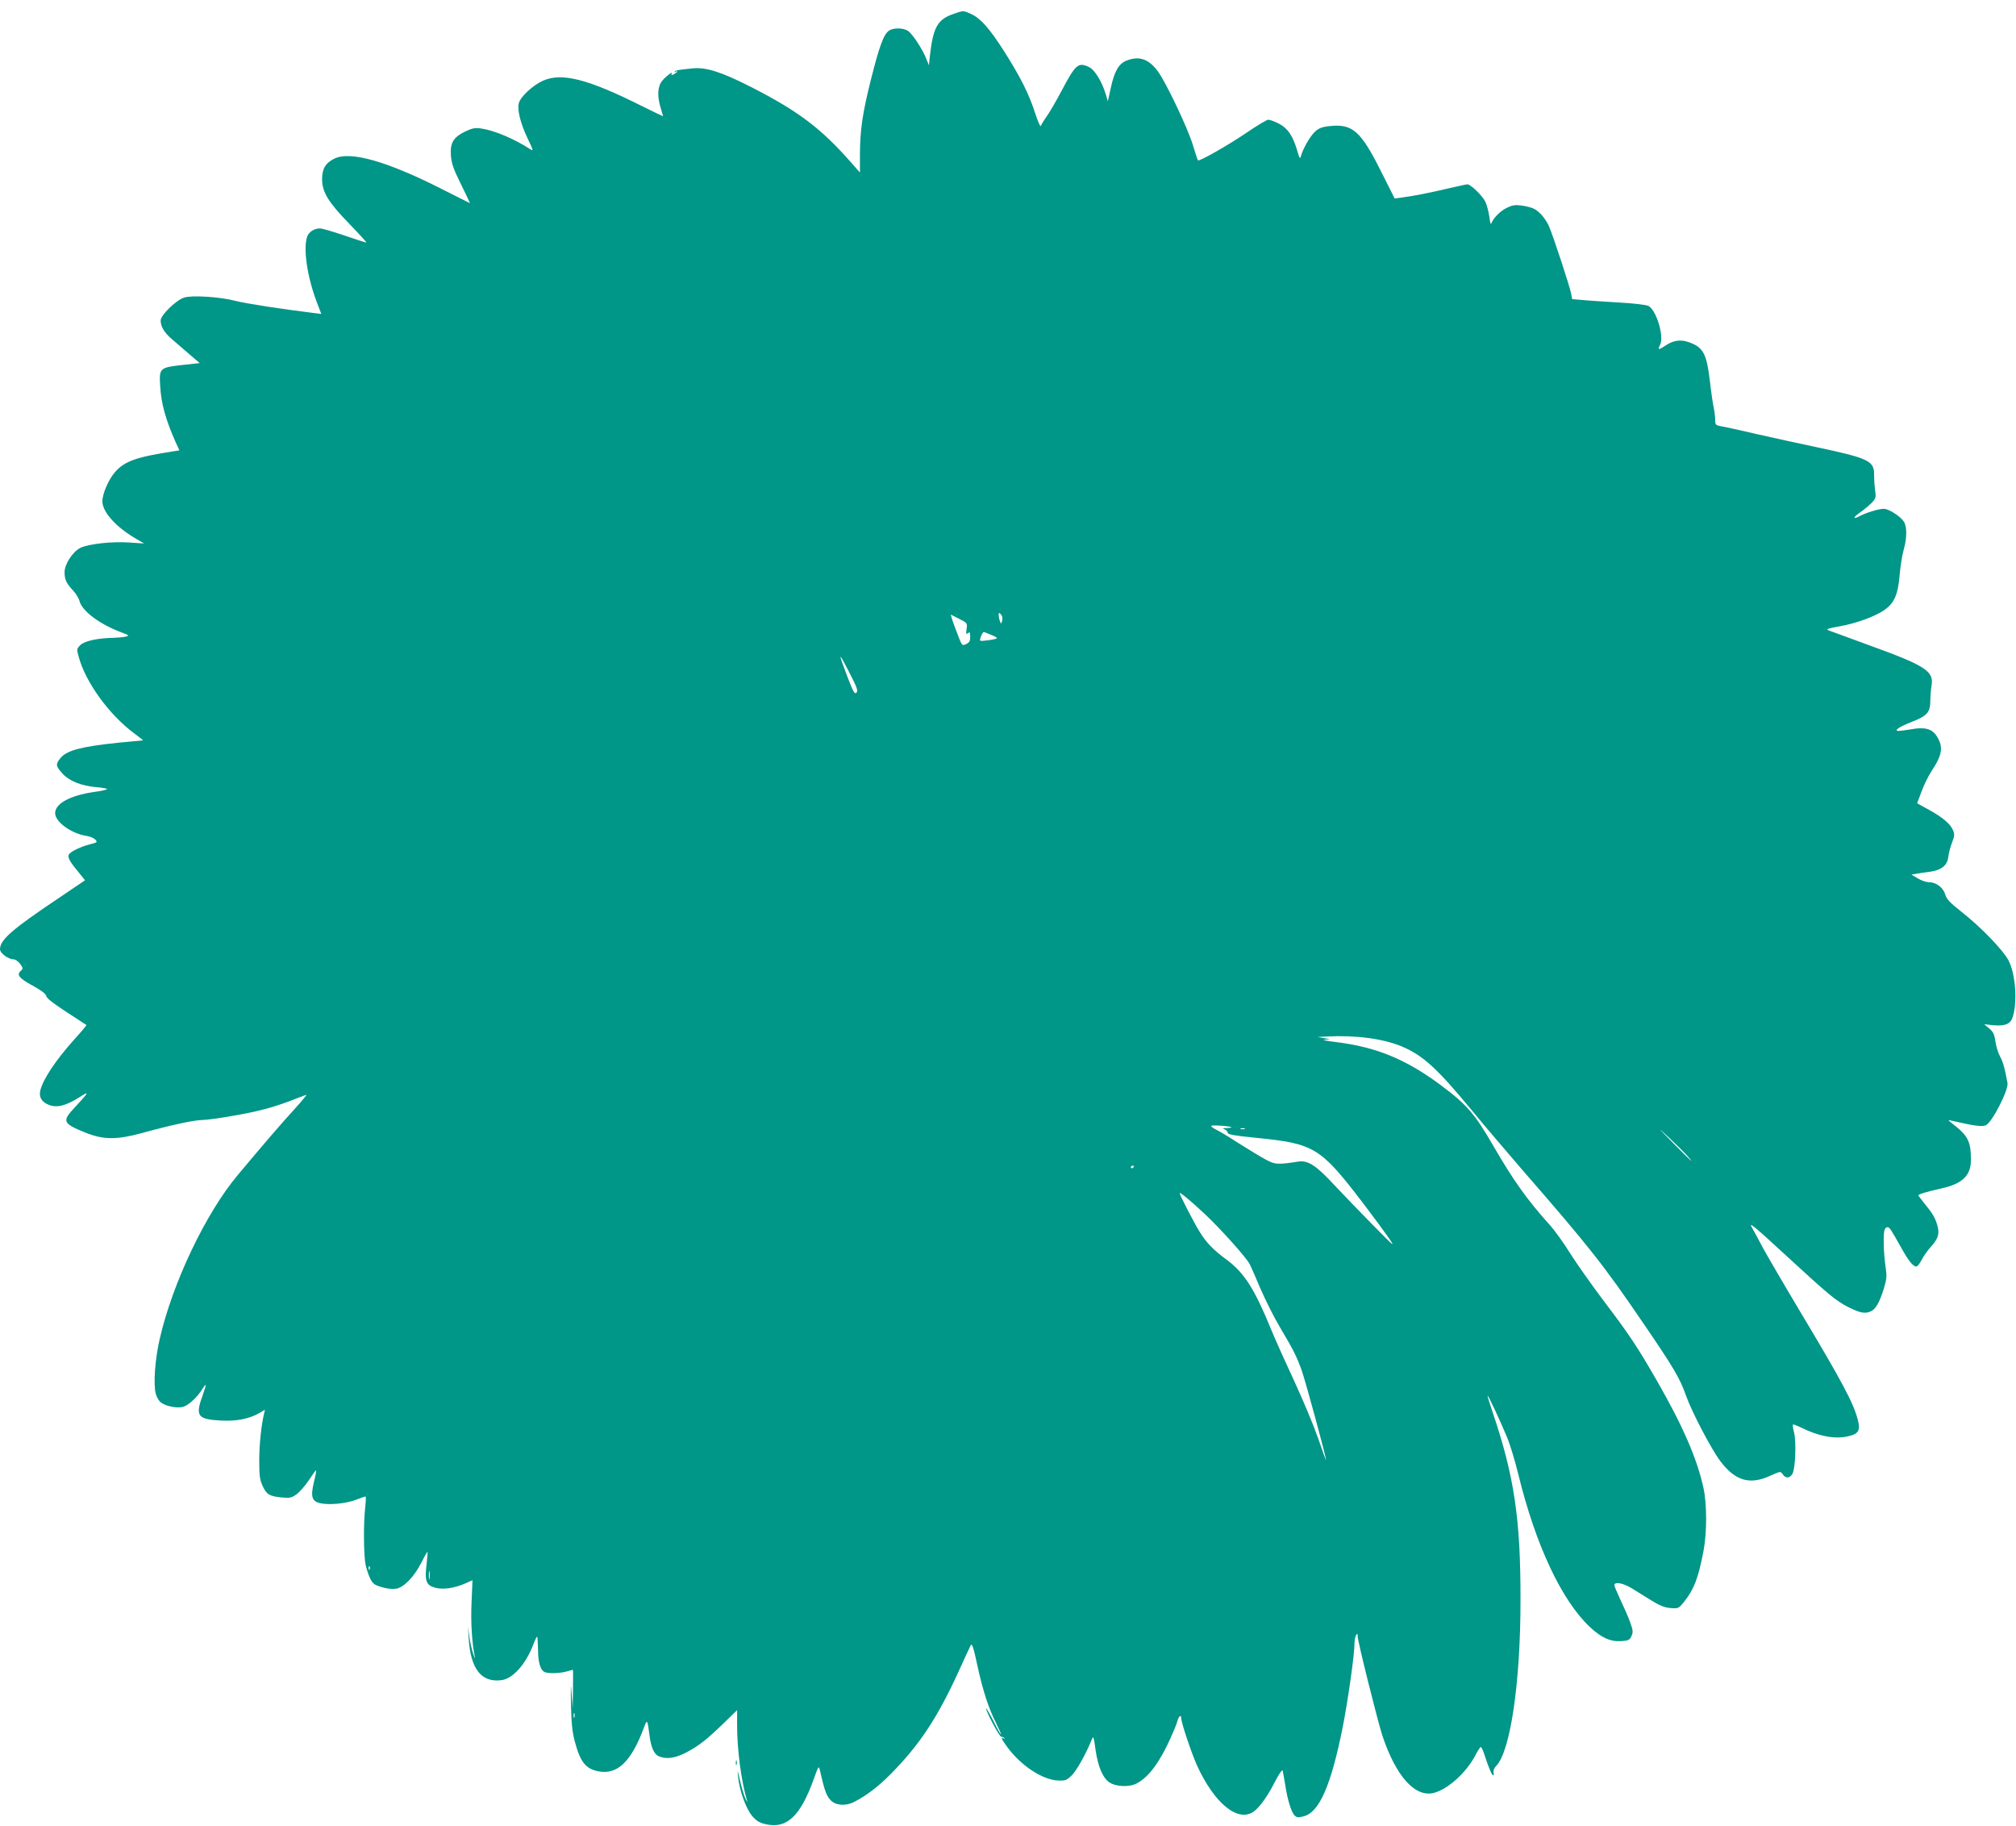 <?xml version="1.0" standalone="no"?>
<!DOCTYPE svg PUBLIC "-//W3C//DTD SVG 20010904//EN"
 "http://www.w3.org/TR/2001/REC-SVG-20010904/DTD/svg10.dtd">
<svg version="1.0" xmlns="http://www.w3.org/2000/svg"
 width="1280pt" height="1159pt" viewBox="0 0 1280 1159"
 preserveAspectRatio="xMidYMid meet">
<g transform="translate(0,1159) scale(0.1,-0.1)"
fill="#009688" stroke="none">
<path d="M6052 11501 c-100 -35 -127 -84 -148 -266 l-6 -60 -16 40 c-23 60
-89 161 -117 179 -30 20 -94 21 -121 1 -33 -22 -62 -101 -114 -309 -54 -215
-70 -322 -70 -481 l0 -110 -62 70 c-188 213 -334 322 -628 472 -188 96 -288
128 -373 119 -97 -10 -106 -12 -114 -21 -5 -4 -2 -5 5 -1 6 4 12 5 12 2 0 -3
-10 -10 -21 -17 -16 -8 -20 -8 -14 1 14 23 -32 -9 -59 -41 -31 -36 -35 -97
-11 -175 8 -27 15 -50 15 -52 0 -1 -58 27 -129 62 -350 176 -517 218 -637 162
-64 -30 -140 -101 -150 -141 -11 -43 11 -129 56 -224 36 -74 38 -82 18 -69
-101 66 -229 120 -311 132 -41 6 -57 3 -104 -19 -75 -37 -96 -72 -90 -153 4
-51 16 -85 64 -182 32 -66 58 -120 57 -120 -1 0 -79 40 -175 88 -352 179 -588
246 -688 194 -55 -27 -76 -64 -76 -130 1 -83 39 -145 174 -284 63 -65 111
-118 107 -118 -4 0 -66 20 -139 45 -73 25 -143 45 -155 45 -37 0 -71 -22 -82
-53 -25 -74 -1 -247 58 -406 l32 -84 -48 6 c-211 26 -430 60 -497 77 -98 26
-278 37 -326 21 -52 -17 -149 -112 -149 -145 0 -39 23 -77 69 -117 22 -19 71
-61 109 -94 l70 -60 -102 -11 c-153 -17 -156 -19 -149 -134 6 -110 34 -212 96
-352 l26 -57 -32 -5 c-241 -37 -315 -63 -376 -132 -42 -48 -81 -138 -81 -187
1 -68 86 -163 215 -238 l50 -29 -95 6 c-110 8 -258 -9 -310 -34 -48 -24 -100
-103 -100 -154 0 -47 11 -71 55 -118 18 -19 35 -48 39 -63 15 -65 128 -150
271 -203 45 -17 47 -19 25 -25 -14 -4 -50 -7 -80 -8 -102 -2 -183 -20 -210
-46 -23 -24 -24 -27 -11 -72 43 -163 194 -371 355 -490 32 -23 56 -43 54 -43
-3 0 -74 -7 -158 -15 -232 -24 -324 -48 -365 -96 -33 -40 -32 -51 11 -99 43
-48 121 -79 216 -87 38 -3 68 -9 68 -12 0 -4 -39 -13 -86 -19 -150 -22 -244
-74 -244 -134 0 -55 102 -129 197 -144 23 -3 49 -14 58 -24 15 -16 13 -18 -31
-29 -64 -16 -131 -49 -138 -68 -7 -18 10 -47 66 -114 l38 -47 -167 -113 c-296
-198 -373 -265 -373 -325 0 -25 53 -64 87 -64 10 0 29 -13 41 -29 18 -25 19
-31 7 -41 -32 -27 -17 -48 69 -95 57 -31 86 -53 90 -68 5 -19 47 -50 255 -184
2 -1 -32 -42 -76 -90 -121 -135 -199 -253 -217 -325 -10 -42 8 -73 52 -91 52
-21 107 -8 192 45 71 45 70 41 -27 -64 -81 -86 -75 -100 72 -159 112 -45 198
-45 355 -2 186 51 333 83 384 83 25 0 122 13 214 30 155 27 258 56 390 109 29
11 55 21 58 21 3 0 -32 -42 -78 -93 -74 -80 -208 -236 -359 -417 -203 -242
-414 -685 -495 -1040 -30 -129 -41 -288 -25 -348 7 -25 22 -49 37 -58 35 -24
109 -36 142 -23 33 12 86 62 114 107 11 18 22 32 24 30 2 -2 -8 -34 -21 -71
-46 -126 -30 -147 118 -155 100 -5 180 11 246 49 l33 20 -5 -23 c-18 -75 -31
-198 -31 -298 0 -96 3 -123 21 -162 25 -55 43 -66 120 -74 50 -5 63 -3 93 18
19 13 55 53 80 90 24 37 45 66 47 64 2 -2 -4 -35 -14 -75 -22 -93 -13 -122 42
-134 57 -12 162 -2 225 22 30 12 57 21 61 21 3 0 2 -30 -2 -68 -12 -102 -10
-305 2 -364 6 -29 20 -70 30 -90 16 -32 27 -40 75 -54 34 -10 69 -13 91 -9 48
9 114 77 158 165 20 40 38 70 39 69 2 -2 -1 -39 -6 -83 -12 -102 -2 -130 55
-145 49 -14 123 -3 193 28 l44 20 -6 -142 c-6 -125 3 -259 21 -347 2 -14 -2
-5 -10 20 -9 25 -20 74 -25 110 l-9 65 5 -77 c12 -193 80 -280 207 -264 72 8
155 101 202 224 11 29 22 52 25 52 3 0 5 -35 6 -79 0 -87 16 -137 46 -147 29
-9 99 -6 138 6 19 5 36 10 37 10 2 0 2 -55 1 -122 l-2 -123 -7 95 c-5 73 -6
58 -4 -65 3 -123 8 -178 24 -238 35 -133 70 -177 153 -192 117 -22 205 62 283
269 25 67 25 66 40 -49 10 -72 30 -114 60 -125 49 -19 101 -11 170 24 83 44
128 79 238 185 l87 85 0 -95 c0 -157 26 -354 64 -484 4 -11 -1 -4 -10 15 -9
19 -25 71 -35 115 -16 70 -18 73 -13 27 9 -89 50 -203 89 -249 29 -34 46 -44
90 -54 131 -29 217 53 301 285 29 83 33 89 39 61 31 -135 41 -162 68 -192 31
-34 94 -40 148 -13 80 41 155 98 232 176 185 186 301 362 436 659 35 77 68
149 74 160 8 16 17 -8 43 -130 37 -167 70 -267 120 -367 19 -38 32 -68 29 -68
-3 0 -25 39 -49 88 -25 48 -45 82 -45 77 -1 -20 84 -180 96 -180 6 0 15 -4 20
-9 5 -5 3 -6 -4 -2 -21 12 -15 -4 22 -54 88 -120 226 -210 325 -213 43 -2 53
2 84 32 31 30 90 135 127 226 11 28 13 24 25 -64 15 -103 44 -174 85 -204 40
-29 127 -34 175 -9 76 39 147 134 216 288 20 44 40 93 43 107 9 33 25 46 25
19 0 -28 64 -218 99 -297 111 -244 261 -366 361 -295 38 27 89 98 138 195 23
44 43 73 46 65 2 -8 9 -49 16 -90 15 -99 40 -177 61 -196 14 -13 24 -13 57 -4
99 26 173 196 247 565 33 167 75 461 75 533 0 20 5 44 10 52 8 12 10 11 10 -7
0 -31 125 -531 156 -628 86 -261 210 -399 330 -366 90 25 204 129 261 237 15
30 31 54 35 54 3 0 12 -17 19 -37 27 -85 51 -143 59 -143 4 0 6 9 3 19 -3 11
4 28 16 40 90 90 155 525 155 1051 1 515 -39 788 -178 1198 -19 56 -33 102
-31 102 6 0 79 -157 122 -260 20 -47 53 -156 74 -243 110 -448 275 -798 454
-966 73 -68 130 -94 201 -89 42 3 51 7 62 31 12 26 11 36 -8 89 -12 34 -40 97
-61 141 -21 45 -39 87 -39 94 0 24 55 14 111 -20 30 -19 86 -53 124 -77 52
-32 83 -45 121 -48 50 -4 52 -3 86 39 63 78 91 150 124 324 22 117 22 296 0
398 -40 185 -131 395 -296 682 -125 217 -174 291 -337 506 -76 101 -173 238
-214 303 -40 65 -100 148 -132 183 -139 154 -230 282 -352 493 -123 213 -171
268 -346 398 -219 161 -405 236 -658 267 -58 7 -90 14 -71 15 l35 3 -40 7 -40
7 55 3 c185 10 359 -13 478 -62 136 -57 225 -138 449 -409 70 -86 214 -254
318 -375 425 -488 519 -607 772 -979 190 -278 230 -346 268 -455 37 -104 159
-337 218 -416 94 -124 186 -152 315 -93 67 30 67 30 81 10 18 -27 43 -27 61 2
19 29 26 202 11 263 -7 26 -10 48 -7 51 2 2 26 -7 53 -20 106 -53 211 -74 291
-56 73 15 86 37 67 108 -28 107 -99 240 -375 701 -97 162 -198 336 -225 385
-26 50 -59 110 -73 135 -21 37 18 4 219 -181 267 -246 316 -287 393 -326 72
-36 102 -43 136 -31 36 12 60 51 90 145 20 67 21 79 11 148 -12 82 -15 204 -5
229 3 9 11 16 18 16 13 0 23 -16 84 -125 48 -87 78 -125 99 -125 7 0 22 19 34
42 12 24 39 62 60 85 46 51 55 82 39 136 -14 48 -30 75 -82 138 -21 26 -38 49
-38 51 0 7 62 25 143 43 138 30 191 82 191 184 -1 117 -19 152 -119 229 -29
23 -29 23 -5 18 140 -32 191 -40 217 -30 38 13 147 224 139 269 -18 97 -28
133 -48 170 -12 22 -25 65 -29 95 -6 44 -14 60 -39 81 l-32 27 46 -5 c76 -9
116 3 131 40 36 89 24 283 -23 371 -35 66 -175 211 -296 306 -77 61 -97 82
-106 113 -13 44 -58 77 -105 77 -16 0 -48 11 -69 24 l-40 24 30 5 c16 3 53 9
81 12 78 10 117 40 123 95 3 25 14 66 24 92 16 40 17 52 6 78 -17 40 -65 81
-154 130 l-74 41 29 76 c15 42 44 100 64 130 68 103 75 152 31 221 -29 45 -75
58 -158 43 -36 -6 -73 -11 -83 -11 -34 0 3 26 77 55 102 39 123 61 124 133 0
31 4 77 8 102 15 89 -40 125 -394 253 -129 47 -246 90 -259 95 -20 7 -9 12 69
26 107 19 223 62 282 102 65 45 88 97 99 221 5 60 17 133 26 163 21 75 22 149
0 180 -24 35 -96 80 -126 80 -32 0 -108 -23 -151 -45 -48 -25 -47 -11 2 23 24
17 56 44 72 60 27 29 28 34 21 84 -4 29 -6 70 -6 91 2 91 -31 107 -359 177
-102 21 -273 59 -380 83 -107 25 -212 48 -232 51 -36 7 -38 9 -38 44 0 20 -5
55 -10 78 -5 23 -16 98 -24 168 -21 175 -43 214 -140 246 -49 16 -95 8 -142
-24 -43 -29 -51 -28 -34 4 28 51 -23 222 -74 248 -14 7 -96 17 -193 22 -92 6
-196 12 -230 16 l-61 5 -7 37 c-7 39 -113 363 -139 423 -20 47 -61 96 -95 113
-14 8 -50 17 -78 21 -43 6 -61 3 -97 -15 -42 -20 -86 -66 -98 -100 -3 -8 -8
12 -12 45 -5 33 -16 76 -26 96 -20 39 -93 109 -113 109 -6 0 -59 -12 -117 -25
-113 -27 -228 -50 -300 -59 l-45 -6 -88 175 c-129 257 -181 301 -330 284 -45
-5 -66 -14 -89 -36 -30 -28 -75 -107 -88 -153 -6 -22 -9 -17 -24 35 -28 94
-60 141 -116 170 -27 14 -57 25 -67 25 -10 0 -74 -38 -142 -85 -110 -75 -298
-182 -305 -173 -2 1 -17 48 -34 103 -34 109 -170 394 -221 463 -58 78 -119 99
-199 67 -50 -20 -77 -69 -100 -176 l-18 -82 -13 44 c-24 80 -70 156 -106 173
-69 33 -86 18 -174 -149 -35 -66 -78 -140 -96 -165 -18 -25 -34 -52 -37 -60
-2 -8 -19 30 -36 83 -40 123 -92 226 -195 389 -93 146 -151 212 -211 239 -50
23 -49 23 -114 0z m311 -3851 c-6 -22 -7 -22 -14 -4 -4 10 -8 28 -8 39 -1 17
1 18 14 5 9 -10 12 -24 8 -40z m-270 10 c48 -24 49 -26 44 -63 -4 -32 -3 -36
9 -26 12 9 14 6 14 -23 0 -27 -5 -37 -25 -46 -29 -13 -24 -21 -74 111 -16 43
-26 77 -23 75 4 -2 29 -15 55 -28z m200 -100 c20 -8 37 -17 37 -21 0 -7 -100
-22 -106 -16 -7 7 15 59 24 55 4 -2 24 -10 45 -18z m-855 -367 c-12 -11 -20 3
-57 99 -61 162 -60 168 9 34 52 -101 59 -121 48 -133z m2381 -2759 c2 -2 -11
-4 -30 -5 -27 0 -30 -2 -14 -8 11 -5 20 -14 20 -22 0 -11 41 -18 180 -32 372
-37 408 -60 681 -417 61 -80 132 -176 159 -215 46 -67 42 -64 -96 76 -79 80
-190 196 -247 256 -115 125 -168 159 -230 149 -129 -20 -145 -19 -202 11 -30
16 -107 62 -170 102 -63 41 -129 81 -147 89 -18 9 -33 20 -33 24 0 8 119 0
129 -8z m2894 -181 c56 -64 20 -31 -93 84 -100 102 -103 106 -25 33 50 -47
103 -100 118 -117z m-2810 170 c-7 -2 -19 -2 -25 0 -7 3 -2 5 12 5 14 0 19 -2
13 -5z m-703 -237 c0 -3 -4 -8 -10 -11 -5 -3 -10 -1 -10 4 0 6 5 11 10 11 6 0
10 -2 10 -4z m452 -305 c100 -94 261 -274 282 -315 9 -17 40 -88 69 -157 30
-69 85 -180 124 -245 88 -149 104 -181 138 -274 24 -69 156 -551 154 -568 0
-4 -23 58 -50 138 -28 80 -95 240 -148 355 -54 116 -120 262 -146 325 -109
267 -173 369 -288 454 -87 65 -124 103 -170 176 -34 54 -127 234 -127 246 0 9
74 -52 162 -135z m-5305 -2253 c-3 -8 -6 -5 -6 6 -1 11 2 17 5 13 3 -3 4 -12
1 -19z m380 -60 c-2 -13 -4 -3 -4 22 0 25 2 35 4 23 2 -13 2 -33 0 -45z m920
-880 c-3 -7 -5 -2 -5 12 0 14 2 19 5 13 2 -7 2 -19 0 -25z"/>
<path d="M4672 400 c0 -14 2 -19 5 -12 2 6 2 18 0 25 -3 6 -5 1 -5 -13z"/>
</g>
</svg>
